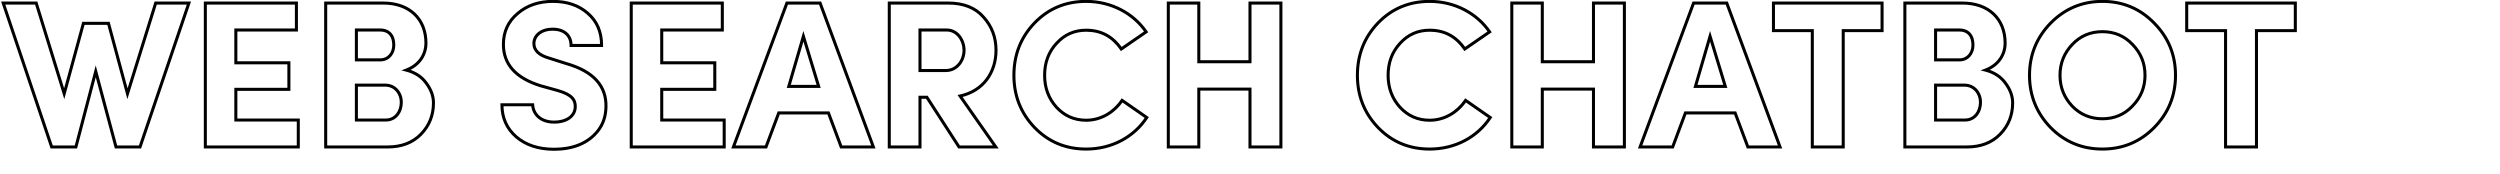 <svg width="6583" height="458" viewBox="0 0 6583 458" fill="none" xmlns="http://www.w3.org/2000/svg">
<g clip-path="url(#clip0_3272_8)">
<mask id="path-1-outside-1_3272_8" maskUnits="userSpaceOnUse" x="2" y="-1" width="6047" height="399" fill="black">
<rect fill="white" x="2" y="-1" width="6047" height="399"/>
<path d="M285.65 61.4L335.7 246.75L409.95 8.05H497.4L368.7 387H305.45L252.1 187.9L199.85 387H136.05L8.45 8.05H95.35L169.05 246.75L219.65 61.4H285.65ZM785.458 387H540.708V8.05H780.508V79H621.008V165.35H760.708V235.2H621.008V316.05H785.458V387ZM1121.6 113.65C1121.6 142.25 1105.65 170.85 1069.9 184.6C1093 190.65 1110.6 202.2 1122.7 219.25C1135.35 236.3 1141.4 253.35 1141.4 270.95C1141.4 303.4 1130.4 330.9 1108.4 353.45C1086.4 376 1057.25 387 1020.4 387H857.603V8.05H1009.4C1077.6 8.05 1121.6 49.3 1121.6 113.65ZM938.453 79V157.65H1001.7C1022.05 157.65 1036.9 141.15 1036.9 118.6C1036.9 94.4 1024.8 79 1001.15 79H938.453ZM1014.35 224.2H938.453V316.05H1016C1041.85 316.05 1056.7 294.05 1056.7 269.3C1056.7 245.65 1040.75 224.2 1014.35 224.2ZM1321.73 275.9H1402.58C1404.23 301.75 1424.58 321.55 1459.23 321.55C1492.23 321.55 1514.23 305.6 1514.78 281.4C1515.33 262.15 1504.88 248.95 1469.13 238.5L1423.48 225.85C1358.03 205.5 1325.58 169.2 1325.58 116.95C1325.58 83.4 1338.23 56.45 1362.98 35.55C1387.73 14.1 1419.08 3.65 1455.93 3.65C1493.33 3.65 1524.13 14.1 1547.78 35C1571.98 55.9 1584.08 83.95 1584.08 119.7H1503.78C1503.78 93.85 1486.18 76.8 1454.83 76.8C1426.23 76.8 1405.88 92.75 1405.88 114.75C1405.88 132.9 1419.63 145.55 1446.58 153.25L1491.68 167.55C1562.63 187.9 1597.28 226.4 1595.63 281.95C1595.08 305.6 1588.48 326.5 1574.73 344.1C1547.78 378.75 1505.98 393.05 1459.23 393.05C1417.98 393.05 1384.98 382.05 1359.68 360.6C1334.38 338.6 1321.73 310.55 1321.73 275.9ZM1906.94 387H1662.19V8.05H1901.99V79H1742.49V165.35H1882.19V235.2H1742.49V316.05H1906.94V387ZM2115.49 95.5L2076.99 227.5H2155.64L2115.49 95.5ZM2215.04 387L2181.49 297.35H2050.59L2017.04 387H1931.24L2072.04 8.05H2159.49L2299.74 387H2215.04ZM2492.89 79H2422.49V185.7H2490.69C2519.84 185.7 2538.54 159.3 2538.54 132.35C2538.54 105.95 2520.94 79 2492.89 79ZM2528.09 252.8L2622.14 387H2525.34L2440.64 256.1H2422.49V387H2341.64V8.05H2496.74C2536.89 8.05 2568.24 20.15 2589.69 44.9C2611.69 69.1 2622.69 98.25 2622.69 132.35C2622.69 190.1 2589.69 239.6 2528.09 252.8ZM2954.73 264.35L3019.63 309.45C2986.08 360.6 2927.78 392.5 2860.13 392.5C2806.23 392.5 2761.13 373.8 2724.28 335.85C2687.98 297.9 2669.83 252.25 2669.83 198.35C2669.83 143.9 2687.98 98.25 2724.28 60.3C2761.13 22.35 2806.23 3.65 2860.13 3.65C2926.13 3.65 2984.43 35 3017.98 83.95L2952.53 129.05C2929.98 96.05 2899.18 79.55 2860.13 79.55C2828.78 79.55 2802.93 91.1 2782.03 114.2C2761.13 136.75 2750.68 164.8 2750.68 198.35C2750.68 231.35 2761.13 259.4 2782.03 282.5C2802.93 305.05 2828.78 316.6 2860.13 316.6C2899.18 316.6 2933.28 295.7 2954.73 264.35ZM3291.45 162.6V8.05H3372.85V387H3291.45V234.65H3156.7V387H3076.4V8.05H3156.7V162.6H3291.45ZM3859.22 264.35L3924.12 309.45C3890.57 360.6 3832.27 392.5 3764.62 392.5C3710.72 392.5 3665.62 373.8 3628.77 335.85C3592.47 297.9 3574.32 252.25 3574.32 198.35C3574.32 143.9 3592.47 98.25 3628.77 60.3C3665.62 22.35 3710.72 3.65 3764.62 3.65C3830.62 3.65 3888.92 35 3922.47 83.95L3857.02 129.05C3834.47 96.05 3803.67 79.55 3764.62 79.55C3733.27 79.55 3707.42 91.1 3686.52 114.2C3665.62 136.75 3655.17 164.8 3655.17 198.35C3655.17 231.35 3665.62 259.4 3686.52 282.5C3707.42 305.05 3733.27 316.6 3764.62 316.6C3803.67 316.6 3837.77 295.7 3859.22 264.35ZM4195.94 162.6V8.05H4277.34V387H4195.94V234.65H4061.19V387H3980.89V8.05H4061.19V162.6H4195.94ZM4502.94 95.5L4464.44 227.5H4543.09L4502.94 95.5ZM4602.49 387L4568.94 297.35H4438.04L4404.49 387H4318.69L4459.49 8.05H4546.94L4687.19 387H4602.49ZM4772.16 80.65H4669.86V8.05H4955.86V80.65H4853.56V387H4772.16V80.65ZM5279.9 113.65C5279.9 142.25 5263.95 170.85 5228.2 184.6C5251.3 190.65 5268.9 202.2 5281 219.25C5293.65 236.3 5299.7 253.35 5299.7 270.95C5299.7 303.4 5288.7 330.9 5266.7 353.45C5244.7 376 5215.55 387 5178.7 387H5015.9V8.05H5167.7C5235.9 8.05 5279.9 49.3 5279.9 113.65ZM5096.75 79V157.65H5160C5180.35 157.65 5195.2 141.15 5195.2 118.6C5195.2 94.4 5183.1 79 5159.45 79H5096.75ZM5172.65 224.2H5096.75V316.05H5174.3C5200.15 316.05 5215 294.05 5215 269.3C5215 245.65 5199.05 224.2 5172.65 224.2ZM5648.25 198.35C5648.25 166.45 5637.25 139.5 5615.25 116.95C5593.8 94.4 5567.4 83.4 5536.05 83.4C5504.7 83.4 5478.3 94.4 5456.85 116.95C5435.4 139.5 5424.4 166.45 5424.4 198.35C5424.4 230.25 5435.4 257.2 5456.85 279.75C5478.3 301.75 5504.7 312.75 5536.05 312.75C5567.4 312.75 5593.8 301.75 5615.25 279.2C5637.25 256.65 5648.25 229.7 5648.25 198.35ZM5344.1 198.35C5344.1 144.45 5362.8 98.8 5399.65 60.85C5437.05 22.9 5482.7 3.65 5536.05 3.65C5589.95 3.65 5635.6 22.9 5672.45 60.85C5709.85 98.8 5728.55 144.45 5728.55 198.35C5728.55 251.7 5709.85 297.9 5672.45 335.85C5635.05 373.8 5589.4 392.5 5536.05 392.5C5482.7 392.5 5437.05 373.8 5399.65 335.85C5362.8 297.9 5344.1 251.7 5344.1 198.35ZM5860.34 80.65H5758.04V8.05H6044.04V80.65H5941.74V387H5860.34V80.65Z"/>
</mask>
<path d="M285.65 61.4L289.512 60.357L288.713 57.4H285.65V61.4ZM335.7 246.75L331.838 247.793L335.429 261.089L339.52 247.938L335.7 246.75ZM409.95 8.05V4.05H407.005L406.131 6.862L409.95 8.05ZM497.4 8.05L501.188 9.336L502.983 4.05H497.4V8.05ZM368.7 387V391H371.566L372.488 388.286L368.7 387ZM305.45 387L301.586 388.035L302.381 391H305.45V387ZM252.1 187.9L255.964 186.865L252.06 172.295L248.231 186.885L252.1 187.9ZM199.85 387V391H202.936L203.719 388.015L199.85 387ZM136.05 387L132.259 388.276L133.176 391H136.05V387ZM8.45 8.05V4.05H2.882L4.659 9.326L8.45 8.05ZM95.35 8.05L99.172 6.87L98.301 4.05H95.35V8.05ZM169.05 246.75L165.228 247.93L169.286 261.073L172.909 247.803L169.05 246.75ZM219.65 61.4V57.4H216.596L215.791 60.347L219.65 61.4ZM285.65 61.4L281.788 62.443L331.838 247.793L335.7 246.75L339.562 245.707L289.512 60.357L285.65 61.4ZM335.7 246.75L339.52 247.938L413.77 9.238L409.95 8.05L406.131 6.862L331.881 245.562L335.7 246.75ZM409.95 8.05V12.05H497.4V8.05V4.05H409.95V8.05ZM497.4 8.05L493.613 6.764L364.912 385.714L368.7 387L372.488 388.286L501.188 9.336L497.4 8.05ZM368.7 387V383H305.45V387V391H368.7V387ZM305.45 387L309.314 385.965L255.964 186.865L252.1 187.9L248.236 188.935L301.586 388.035L305.45 387ZM252.1 187.9L248.231 186.885L195.981 385.985L199.85 387L203.719 388.015L255.969 188.915L252.1 187.9ZM199.85 387V383H136.05V387V391H199.85V387ZM136.05 387L139.841 385.724L12.241 6.774L8.45 8.05L4.659 9.326L132.259 388.276L136.05 387ZM8.45 8.05V12.05H95.35V8.05V4.05H8.45V8.05ZM95.35 8.05L91.528 9.23L165.228 247.93L169.05 246.75L172.872 245.57L99.172 6.87L95.35 8.05ZM169.05 246.75L172.909 247.803L223.509 62.453L219.65 61.4L215.791 60.347L165.191 245.697L169.05 246.75ZM219.65 61.4V65.4H285.65V61.4V57.4H219.65V61.4ZM785.458 387V391H789.458V387H785.458ZM540.708 387H536.708V391H540.708V387ZM540.708 8.05V4.05H536.708V8.05H540.708ZM780.508 8.05H784.508V4.05H780.508V8.05ZM780.508 79V83H784.508V79H780.508ZM621.008 79V75H617.008V79H621.008ZM621.008 165.35H617.008V169.35H621.008V165.35ZM760.708 165.35H764.708V161.35H760.708V165.35ZM760.708 235.2V239.2H764.708V235.2H760.708ZM621.008 235.2V231.2H617.008V235.2H621.008ZM621.008 316.05H617.008V320.05H621.008V316.05ZM785.458 316.05H789.458V312.05H785.458V316.05ZM785.458 387V383H540.708V387V391H785.458V387ZM540.708 387H544.708V8.05H540.708H536.708V387H540.708ZM540.708 8.05V12.05H780.508V8.05V4.05H540.708V8.05ZM780.508 8.05H776.508V79H780.508H784.508V8.05H780.508ZM780.508 79V75H621.008V79V83H780.508V79ZM621.008 79H617.008V165.35H621.008H625.008V79H621.008ZM621.008 165.35V169.35H760.708V165.35V161.35H621.008V165.35ZM760.708 165.35H756.708V235.2H760.708H764.708V165.35H760.708ZM760.708 235.2V231.2H621.008V235.2V239.2H760.708V235.2ZM621.008 235.2H617.008V316.05H621.008H625.008V235.2H621.008ZM621.008 316.05V320.05H785.458V316.05V312.05H621.008V316.05ZM785.458 316.05H781.458V387H785.458H789.458V316.05H785.458ZM1069.9 184.6L1068.47 180.867L1056.88 185.324L1068.89 188.469L1069.9 184.6ZM1122.7 219.25L1119.44 221.565L1119.47 221.599L1119.49 221.633L1122.7 219.25ZM1108.4 353.45L1105.54 350.657L1105.54 350.657L1108.4 353.45ZM857.603 387H853.603V391H857.603V387ZM857.603 8.05V4.05H853.603V8.05H857.603ZM938.453 79V75H934.453V79H938.453ZM938.453 157.65H934.453V161.65H938.453V157.65ZM938.453 224.2V220.2H934.453V224.2H938.453ZM938.453 316.05H934.453V320.05H938.453V316.05ZM1121.6 113.65H1117.6C1117.6 140.627 1102.64 167.722 1068.47 180.867L1069.9 184.6L1071.34 188.333C1108.66 173.978 1125.6 143.873 1125.6 113.65H1121.6ZM1069.9 184.6L1068.89 188.469C1091.22 194.317 1107.96 205.389 1119.44 221.565L1122.7 219.25L1125.96 216.935C1113.24 199.011 1094.79 186.983 1070.92 180.73L1069.9 184.6ZM1122.7 219.25L1119.49 221.633C1131.72 238.118 1137.4 254.351 1137.4 270.95H1141.4H1145.4C1145.4 252.349 1138.98 234.482 1125.92 216.867L1122.7 219.25ZM1141.4 270.95H1137.4C1137.4 302.391 1126.79 328.878 1105.54 350.657L1108.4 353.45L1111.27 356.243C1134.02 332.922 1145.4 304.409 1145.4 270.95H1141.4ZM1108.4 353.45L1105.54 350.657C1084.43 372.294 1056.39 383 1020.4 383V387V391C1058.12 391 1088.38 379.706 1111.27 356.243L1108.4 353.45ZM1020.4 387V383H857.603V387V391H1020.4V387ZM857.603 387H861.603V8.05H857.603H853.603V387H857.603ZM857.603 8.05V12.05H1009.4V8.05V4.05H857.603V8.05ZM1009.4 8.05V12.05C1042.7 12.05 1069.7 22.109 1088.34 39.633C1106.95 57.133 1117.6 82.423 1117.6 113.65H1121.6H1125.6C1125.6 80.527 1114.25 53.017 1093.82 33.804C1073.41 14.616 1044.31 4.05 1009.4 4.05V8.05ZM938.453 79H934.453V157.65H938.453H942.453V79H938.453ZM938.453 157.65V161.65H1001.7V157.65V153.65H938.453V157.65ZM1001.7 157.65V161.65C1024.64 161.65 1040.9 142.957 1040.9 118.6H1036.9H1032.9C1032.9 139.343 1019.46 153.65 1001.7 153.65V157.65ZM1036.9 118.6H1040.9C1040.9 105.885 1037.73 94.929 1030.91 87.1C1024.03 79.184 1013.89 75 1001.15 75V79V83C1012.06 83 1019.8 86.516 1024.88 92.35C1030.03 98.271 1032.9 107.115 1032.9 118.6H1036.9ZM1001.15 79V75H938.453V79V83H1001.15V79ZM1014.35 224.2V220.2H938.453V224.2V228.2H1014.35V224.2ZM938.453 224.2H934.453V316.05H938.453H942.453V224.2H938.453ZM938.453 316.05V320.05H1016V316.05V312.05H938.453V316.05ZM1016 316.05V320.05C1030.18 320.05 1041.48 313.968 1049.16 304.47C1056.77 295.053 1060.7 282.435 1060.7 269.3H1056.7H1052.7C1052.7 280.915 1049.21 291.672 1042.94 299.442C1036.72 307.132 1027.67 312.05 1016 312.05V316.05ZM1056.7 269.3H1060.7C1060.7 243.955 1043.44 220.2 1014.35 220.2V224.2V228.2C1038.06 228.2 1052.7 247.345 1052.7 269.3H1056.7ZM1321.73 275.9V271.9H1317.73V275.9H1321.73ZM1402.58 275.9L1406.57 275.645L1406.33 271.9H1402.58V275.9ZM1514.78 281.4L1510.78 281.286L1510.78 281.297L1510.78 281.309L1514.78 281.4ZM1469.13 238.5L1470.25 234.661L1470.22 234.653L1470.19 234.645L1469.13 238.5ZM1423.48 225.85L1422.29 229.67L1422.35 229.688L1422.41 229.705L1423.48 225.85ZM1362.98 35.55L1365.56 38.606L1365.58 38.59L1365.6 38.573L1362.98 35.55ZM1547.78 35L1545.13 37.997L1545.14 38.012L1545.16 38.027L1547.78 35ZM1584.08 119.7V123.7H1588.08V119.7H1584.08ZM1503.78 119.7H1499.78V123.7H1503.78V119.7ZM1446.58 153.25L1447.78 149.437L1447.73 149.42L1447.67 149.404L1446.58 153.25ZM1491.68 167.55L1490.47 171.363L1490.52 171.38L1490.57 171.395L1491.68 167.55ZM1595.63 281.95L1591.63 281.831L1591.63 281.844L1591.63 281.857L1595.63 281.95ZM1574.73 344.1L1571.57 341.637L1571.57 341.644L1574.73 344.1ZM1359.68 360.6L1357.05 363.618L1357.07 363.635L1357.09 363.651L1359.68 360.6ZM1321.73 275.9V279.9H1402.58V275.9V271.9H1321.73V275.9ZM1402.58 275.9L1398.58 276.155C1399.47 290.099 1405.44 302.543 1415.93 311.467C1426.41 320.374 1441.14 325.55 1459.23 325.55V321.55V317.55C1442.66 317.55 1429.89 312.826 1421.12 305.371C1412.36 297.932 1407.33 287.551 1406.57 275.645L1402.58 275.9ZM1459.23 321.55V325.55C1476.32 325.55 1490.96 321.423 1501.51 313.791C1512.16 306.091 1518.47 294.919 1518.77 281.491L1514.78 281.4L1510.78 281.309C1510.53 292.081 1505.57 300.984 1496.82 307.309C1487.99 313.702 1475.13 317.55 1459.23 317.55V321.55ZM1514.78 281.4L1518.77 281.514C1519.07 271.011 1516.33 261.757 1508.39 253.822C1500.67 246.099 1488.35 239.951 1470.25 234.661L1469.13 238.5L1468 242.339C1485.65 247.499 1496.43 253.176 1502.73 259.478C1508.82 265.568 1511.03 272.539 1510.78 281.286L1514.78 281.4ZM1469.13 238.5L1470.19 234.645L1424.54 221.995L1423.48 225.85L1422.41 229.705L1468.06 242.355L1469.13 238.5ZM1423.48 225.85L1424.66 222.03C1392.36 211.988 1368.61 198.13 1352.96 180.69C1337.38 163.332 1329.58 142.169 1329.58 116.95H1325.58H1321.58C1321.58 143.981 1330 167.093 1347.01 186.035C1363.94 204.895 1389.14 219.362 1422.29 229.67L1423.48 225.85ZM1325.58 116.95H1329.58C1329.58 84.566 1341.72 58.738 1365.56 38.606L1362.98 35.55L1360.39 32.494C1334.74 54.162 1321.58 82.234 1321.58 116.95H1325.58ZM1362.98 35.55L1365.6 38.573C1389.5 17.856 1419.87 7.65 1455.93 7.65V3.65V-0.35C1418.28 -0.35 1385.95 10.344 1360.36 32.527L1362.98 35.55ZM1455.93 3.65V7.65C1492.55 7.65 1522.34 17.864 1545.13 37.997L1547.78 35L1550.42 32.003C1525.91 10.336 1494.1 -0.35 1455.93 -0.35V3.65ZM1547.78 35L1545.16 38.027C1568.38 58.079 1580.08 84.97 1580.08 119.7H1584.08H1588.08C1588.08 82.93 1575.57 53.721 1550.39 31.973L1547.78 35ZM1584.08 119.7V115.7H1503.78V119.7V123.7H1584.08V119.7ZM1503.78 119.7H1507.78C1507.78 105.827 1503.02 93.952 1493.73 85.584C1484.49 77.259 1471.2 72.8 1454.83 72.8V76.8V80.8C1469.8 80.8 1480.98 84.866 1488.38 91.528C1495.73 98.148 1499.78 107.723 1499.78 119.7H1503.78ZM1454.83 76.8V72.8C1425.01 72.8 1401.88 89.664 1401.88 114.75H1405.88H1409.88C1409.88 95.836 1427.44 80.8 1454.83 80.8V76.8ZM1405.88 114.75H1401.88C1401.88 124.98 1405.81 133.72 1413.38 140.834C1420.83 147.834 1431.68 153.155 1445.48 157.096L1446.58 153.25L1447.67 149.404C1434.52 145.645 1425.02 140.791 1418.86 135.003C1412.82 129.33 1409.88 122.67 1409.88 114.75H1405.88ZM1446.58 153.25L1445.37 157.063L1490.47 171.363L1491.68 167.55L1492.88 163.737L1447.78 149.437L1446.58 153.25ZM1491.68 167.55L1490.57 171.395C1525.62 181.447 1551.26 195.861 1567.91 214.236C1584.48 232.518 1592.42 255 1591.63 281.831L1595.63 281.95L1599.62 282.069C1600.48 253.35 1591.92 228.807 1573.84 208.864C1555.85 189.014 1528.68 174.003 1492.78 163.705L1491.68 167.55ZM1595.63 281.95L1591.63 281.857C1591.09 304.783 1584.72 324.816 1571.57 341.637L1574.73 344.1L1577.88 346.563C1592.24 328.184 1599.06 306.417 1599.62 282.043L1595.63 281.95ZM1574.73 344.1L1571.57 341.644C1545.62 375.005 1505.2 389.05 1459.23 389.05V393.05V397.05C1506.75 397.05 1549.93 382.495 1577.88 346.556L1574.73 344.1ZM1459.23 393.05V389.05C1418.72 389.05 1386.7 378.264 1362.26 357.549L1359.68 360.6L1357.09 363.651C1383.26 385.836 1417.24 397.05 1459.23 397.05V393.05ZM1359.68 360.6L1362.3 357.582C1337.9 336.363 1325.73 309.426 1325.73 275.9H1321.73H1317.73C1317.73 311.674 1330.85 340.837 1357.05 363.618L1359.68 360.6ZM1906.94 387V391H1910.94V387H1906.94ZM1662.19 387H1658.19V391H1662.19V387ZM1662.19 8.05V4.05H1658.19V8.05H1662.19ZM1901.99 8.05H1905.99V4.05H1901.99V8.05ZM1901.99 79V83H1905.99V79H1901.99ZM1742.49 79V75H1738.49V79H1742.49ZM1742.49 165.35H1738.49V169.35H1742.49V165.35ZM1882.19 165.35H1886.19V161.35H1882.19V165.35ZM1882.19 235.2V239.2H1886.19V235.2H1882.19ZM1742.49 235.2V231.2H1738.49V235.2H1742.49ZM1742.49 316.05H1738.49V320.05H1742.49V316.05ZM1906.94 316.05H1910.94V312.05H1906.94V316.05ZM1906.94 387V383H1662.19V387V391H1906.94V387ZM1662.19 387H1666.19V8.05H1662.19H1658.19V387H1662.19ZM1662.19 8.05V12.05H1901.99V8.05V4.05H1662.19V8.05ZM1901.99 8.05H1897.99V79H1901.99H1905.99V8.05H1901.99ZM1901.99 79V75H1742.49V79V83H1901.99V79ZM1742.49 79H1738.49V165.35H1742.49H1746.49V79H1742.49ZM1742.49 165.35V169.35H1882.19V165.35V161.35H1742.49V165.35ZM1882.19 165.35H1878.19V235.2H1882.19H1886.19V165.35H1882.19ZM1882.19 235.2V231.2H1742.49V235.2V239.2H1882.19V235.2ZM1742.49 235.2H1738.49V316.05H1742.49H1746.49V235.2H1742.49ZM1742.49 316.05V320.05H1906.94V316.05V312.05H1742.49V316.05ZM1906.94 316.05H1902.94V387H1906.94H1910.94V316.05H1906.94ZM2115.49 95.5L2119.31 94.336L2115.41 81.49L2111.65 94.38L2115.49 95.5ZM2076.99 227.5L2073.15 226.38L2071.65 231.5H2076.99V227.5ZM2155.64 227.5V231.5H2161.03L2159.46 226.336L2155.64 227.5ZM2215.04 387L2211.29 388.402L2212.26 391H2215.04V387ZM2181.49 297.35L2185.23 295.948L2184.26 293.35H2181.49V297.35ZM2050.59 297.35V293.35H2047.81L2046.84 295.948L2050.59 297.35ZM2017.04 387V391H2019.81L2020.78 388.402L2017.04 387ZM1931.24 387L1927.49 385.607L1925.48 391H1931.24V387ZM2072.04 8.05V4.05H2069.26L2068.29 6.657L2072.04 8.05ZM2159.49 8.05L2163.24 6.662L2162.27 4.05H2159.49V8.05ZM2299.74 387V391H2305.48L2303.49 385.612L2299.74 387ZM2115.49 95.5L2111.65 94.38L2073.15 226.38L2076.99 227.5L2080.83 228.62L2119.33 96.62L2115.49 95.5ZM2076.99 227.5V231.5H2155.64V227.5V223.5H2076.99V227.5ZM2155.64 227.5L2159.46 226.336L2119.31 94.336L2115.49 95.5L2111.66 96.664L2151.81 228.664L2155.64 227.5ZM2215.04 387L2218.78 385.598L2185.23 295.948L2181.49 297.35L2177.74 298.752L2211.29 388.402L2215.04 387ZM2181.49 297.35V293.35H2050.59V297.35V301.35H2181.49V297.35ZM2050.59 297.35L2046.84 295.948L2013.29 385.598L2017.04 387L2020.78 388.402L2054.33 298.752L2050.59 297.35ZM2017.04 387V383H1931.24V387V391H2017.04V387ZM1931.24 387L1934.99 388.393L2075.79 9.443L2072.04 8.05L2068.29 6.657L1927.49 385.607L1931.24 387ZM2072.04 8.05V12.05H2159.49V8.05V4.05H2072.04V8.05ZM2159.49 8.05L2155.74 9.438L2295.99 388.388L2299.74 387L2303.49 385.612L2163.24 6.662L2159.49 8.05ZM2299.74 387V383H2215.04V387V391H2299.74V387ZM2422.49 79V75H2418.49V79H2422.49ZM2422.49 185.7H2418.49V189.7H2422.49V185.7ZM2528.09 252.8L2527.25 248.889L2521.35 250.153L2524.81 255.096L2528.09 252.8ZM2622.14 387V391H2629.82L2625.41 384.704L2622.14 387ZM2525.34 387L2521.98 389.173L2523.16 391H2525.34V387ZM2440.64 256.1L2443.99 253.927L2442.81 252.1H2440.64V256.1ZM2422.49 256.1V252.1H2418.49V256.1H2422.49ZM2422.49 387V391H2426.49V387H2422.49ZM2341.64 387H2337.64V391H2341.64V387ZM2341.64 8.05V4.05H2337.64V8.05H2341.64ZM2589.69 44.9L2586.66 47.52L2586.69 47.556L2586.73 47.591L2589.69 44.9ZM2492.89 79V75H2422.49V79V83H2492.89V79ZM2422.49 79H2418.49V185.7H2422.49H2426.49V79H2422.49ZM2422.49 185.7V189.7H2490.69V185.7V181.7H2422.49V185.7ZM2490.69 185.7V189.7C2522.69 189.7 2542.54 160.801 2542.54 132.35H2538.54H2534.54C2534.54 157.799 2516.98 181.7 2490.69 181.7V185.7ZM2538.54 132.35H2542.54C2542.54 104.683 2523.98 75 2492.89 75V79V83C2517.89 83 2534.54 107.217 2534.54 132.35H2538.54ZM2528.09 252.8L2524.81 255.096L2618.86 389.296L2622.14 387L2625.41 384.704L2531.36 250.504L2528.09 252.8ZM2622.14 387V383H2525.34V387V391H2622.14V387ZM2525.34 387L2528.69 384.827L2443.99 253.927L2440.64 256.1L2437.28 258.273L2521.98 389.173L2525.34 387ZM2440.64 256.1V252.1H2422.49V256.1V260.1H2440.64V256.1ZM2422.49 256.1H2418.49V387H2422.49H2426.49V256.1H2422.49ZM2422.49 387V383H2341.64V387V391H2422.49V387ZM2341.64 387H2345.64V8.05H2341.64H2337.64V387H2341.64ZM2341.64 8.05V12.05H2496.74V8.05V4.05H2341.64V8.05ZM2496.74 8.05V12.05C2536.06 12.05 2566.17 23.868 2586.66 47.52L2589.69 44.9L2592.71 42.28C2570.31 16.432 2537.72 4.05 2496.74 4.05V8.05ZM2589.69 44.9L2586.73 47.591C2608.03 71.021 2618.69 99.198 2618.69 132.35H2622.69H2626.69C2626.69 97.302 2615.35 67.179 2592.65 42.209L2589.69 44.9ZM2622.69 132.35H2618.69C2618.69 188.465 2586.77 236.134 2527.25 248.889L2528.09 252.8L2528.92 256.711C2592.6 243.066 2626.69 191.735 2626.69 132.35H2622.69ZM2954.73 264.35L2957.01 261.065L2953.71 258.766L2951.43 262.091L2954.73 264.35ZM3019.63 309.45L3022.98 311.644L3025.11 308.388L3021.91 306.165L3019.63 309.45ZM2724.28 335.85L2721.39 338.615L2721.4 338.626L2721.41 338.637L2724.28 335.85ZM2724.28 60.3L2721.41 57.513L2721.4 57.524L2721.39 57.535L2724.28 60.3ZM3017.98 83.95L3020.25 87.244L3023.54 84.98L3021.28 81.689L3017.98 83.95ZM2952.53 129.05L2949.23 131.307L2951.49 134.622L2954.8 132.344L2952.53 129.05ZM2782.03 114.2L2784.96 116.919L2784.98 116.901L2785 116.884L2782.03 114.2ZM2782.03 282.5L2779.07 285.184L2779.08 285.201L2779.1 285.219L2782.03 282.5ZM2954.73 264.35L2952.45 267.635L3017.35 312.735L3019.63 309.45L3021.91 306.165L2957.01 261.065L2954.73 264.35ZM3019.63 309.45L3016.29 307.256C2983.51 357.231 2926.49 388.5 2860.13 388.5V392.5V396.5C2929.07 396.5 2988.66 363.969 3022.98 311.644L3019.63 309.45ZM2860.13 392.5V388.5C2807.28 388.5 2763.23 370.215 2727.15 333.063L2724.28 335.85L2721.41 338.637C2759.04 377.385 2805.18 396.5 2860.13 396.5V392.5ZM2724.28 335.85L2727.17 333.085C2691.6 295.897 2673.83 251.244 2673.83 198.35H2669.83H2665.83C2665.83 253.256 2684.36 299.903 2721.39 338.615L2724.28 335.85ZM2669.83 198.35H2673.83C2673.83 144.9 2691.6 100.249 2727.17 63.065L2724.28 60.3L2721.39 57.535C2684.36 96.251 2665.83 142.9 2665.83 198.35H2669.83ZM2724.28 60.3L2727.15 63.087C2763.23 25.935 2807.28 7.65 2860.13 7.65V3.65V-0.35C2805.18 -0.35 2759.04 18.765 2721.41 57.513L2724.28 60.3ZM2860.13 3.65V7.65C2924.86 7.65 2981.91 38.39 3014.68 86.211L3017.98 83.95L3021.28 81.689C2986.96 31.61 2927.4 -0.35 2860.13 -0.35V3.65ZM3017.98 83.95L3015.71 80.656L2950.26 125.756L2952.53 129.05L2954.8 132.344L3020.25 87.244L3017.98 83.95ZM2952.53 129.05L2955.83 126.793C2932.56 92.733 2900.54 75.55 2860.13 75.55V79.55V83.55C2897.82 83.55 2927.4 99.367 2949.23 131.307L2952.53 129.05ZM2860.13 79.55V75.55C2827.65 75.55 2800.72 87.581 2779.07 111.516L2782.03 114.2L2785 116.884C2805.14 94.619 2829.91 83.55 2860.13 83.55V79.55ZM2782.03 114.2L2779.1 111.481C2757.45 134.841 2746.68 163.892 2746.68 198.35H2750.68H2754.68C2754.68 165.708 2764.82 138.659 2784.96 116.919L2782.03 114.2ZM2750.68 198.35H2746.68C2746.68 232.277 2757.46 261.302 2779.07 285.184L2782.03 282.5L2785 279.816C2764.8 257.498 2754.68 230.423 2754.68 198.35H2750.68ZM2782.03 282.5L2779.1 285.219C2800.75 308.577 2827.66 320.6 2860.13 320.6V316.6V312.6C2829.91 312.6 2805.12 301.523 2784.96 279.781L2782.03 282.5ZM2860.13 316.6V320.6C2900.69 320.6 2935.95 298.887 2958.03 266.609L2954.73 264.35L2951.43 262.091C2930.62 292.513 2897.68 312.6 2860.13 312.6V316.6ZM3291.45 162.6V166.6H3295.45V162.6H3291.45ZM3291.45 8.05V4.05H3287.45V8.05H3291.45ZM3372.85 8.05H3376.85V4.05H3372.85V8.05ZM3372.85 387V391H3376.85V387H3372.85ZM3291.45 387H3287.45V391H3291.45V387ZM3291.45 234.65H3295.45V230.65H3291.45V234.65ZM3156.7 234.65V230.65H3152.7V234.65H3156.7ZM3156.7 387V391H3160.7V387H3156.7ZM3076.4 387H3072.4V391H3076.4V387ZM3076.4 8.05V4.05H3072.4V8.05H3076.4ZM3156.7 8.05H3160.7V4.05H3156.7V8.05ZM3156.7 162.6H3152.7V166.6H3156.7V162.6ZM3291.45 162.6H3295.45V8.05H3291.45H3287.45V162.6H3291.45ZM3291.45 8.05V12.05H3372.85V8.05V4.05H3291.45V8.05ZM3372.85 8.05H3368.85V387H3372.85H3376.85V8.05H3372.85ZM3372.85 387V383H3291.45V387V391H3372.85V387ZM3291.45 387H3295.45V234.65H3291.45H3287.45V387H3291.45ZM3291.45 234.65V230.65H3156.7V234.65V238.65H3291.45V234.65ZM3156.7 234.65H3152.7V387H3156.7H3160.7V234.65H3156.7ZM3156.7 387V383H3076.4V387V391H3156.7V387ZM3076.4 387H3080.4V8.05H3076.4H3072.4V387H3076.4ZM3076.4 8.05V12.05H3156.7V8.05V4.05H3076.4V8.05ZM3156.7 8.05H3152.7V162.6H3156.7H3160.7V8.05H3156.7ZM3156.7 162.6V166.6H3291.45V162.6V158.6H3156.7V162.6ZM3859.22 264.35L3861.51 261.065L3858.2 258.766L3855.92 262.091L3859.22 264.35ZM3924.12 309.45L3927.47 311.644L3929.6 308.388L3926.41 306.165L3924.12 309.45ZM3628.77 335.85L3625.88 338.615L3625.89 338.626L3625.9 338.637L3628.77 335.85ZM3628.77 60.3L3625.9 57.513L3625.89 57.524L3625.88 57.535L3628.77 60.3ZM3922.47 83.95L3924.74 87.244L3928.03 84.98L3925.77 81.689L3922.47 83.95ZM3857.02 129.05L3853.72 131.307L3855.99 134.622L3859.29 132.344L3857.02 129.05ZM3686.52 114.2L3689.46 116.919L3689.47 116.901L3689.49 116.884L3686.52 114.2ZM3686.52 282.5L3683.56 285.184L3683.57 285.201L3683.59 285.219L3686.52 282.5ZM3859.22 264.35L3856.94 267.635L3921.84 312.735L3924.12 309.45L3926.41 306.165L3861.51 261.065L3859.22 264.35ZM3924.12 309.45L3920.78 307.256C3888 357.231 3830.98 388.5 3764.62 388.5V392.5V396.5C3833.56 396.5 3893.15 363.969 3927.47 311.644L3924.12 309.45ZM3764.62 392.5V388.5C3711.77 388.5 3667.72 370.215 3631.64 333.063L3628.77 335.85L3625.9 338.637C3663.53 377.385 3709.67 396.5 3764.62 396.5V392.5ZM3628.77 335.85L3631.66 333.085C3596.09 295.897 3578.32 251.244 3578.32 198.35H3574.32H3570.32C3570.32 253.256 3588.85 299.903 3625.88 338.615L3628.77 335.85ZM3574.32 198.35H3578.32C3578.32 144.9 3596.1 100.249 3631.66 63.065L3628.77 60.3L3625.88 57.535C3588.85 96.251 3570.32 142.9 3570.32 198.35H3574.32ZM3628.77 60.3L3631.64 63.087C3667.72 25.935 3711.77 7.65 3764.62 7.65V3.65V-0.35C3709.67 -0.35 3663.53 18.765 3625.9 57.513L3628.77 60.3ZM3764.62 3.65V7.65C3829.35 7.65 3886.4 38.39 3919.17 86.211L3922.47 83.95L3925.77 81.689C3891.45 31.61 3831.89 -0.35 3764.62 -0.35V3.65ZM3922.47 83.95L3920.2 80.656L3854.75 125.756L3857.02 129.05L3859.29 132.344L3924.74 87.244L3922.47 83.95ZM3857.02 129.05L3860.33 126.793C3837.05 92.733 3805.03 75.55 3764.62 75.55V79.55V83.55C3802.32 83.55 3831.9 99.367 3853.72 131.307L3857.02 129.05ZM3764.62 79.55V75.55C3732.14 75.55 3705.21 87.581 3683.56 111.516L3686.52 114.2L3689.49 116.884C3709.63 94.619 3734.41 83.55 3764.62 83.55V79.55ZM3686.52 114.2L3683.59 111.481C3661.94 134.841 3651.17 163.892 3651.17 198.35H3655.17H3659.17C3659.17 165.708 3669.31 138.659 3689.46 116.919L3686.52 114.2ZM3655.17 198.35H3651.17C3651.17 232.277 3661.95 261.302 3683.56 285.184L3686.52 282.5L3689.49 279.816C3669.3 257.498 3659.17 230.423 3659.17 198.35H3655.17ZM3686.52 282.5L3683.59 285.219C3705.24 308.577 3732.15 320.6 3764.62 320.6V316.6V312.6C3734.4 312.6 3709.61 301.523 3689.46 279.781L3686.52 282.5ZM3764.62 316.6V320.6C3805.18 320.6 3840.44 298.887 3862.52 266.609L3859.22 264.35L3855.92 262.091C3835.11 292.513 3802.17 312.6 3764.62 312.6V316.6ZM4195.94 162.6V166.6H4199.94V162.6H4195.94ZM4195.94 8.05V4.05H4191.94V8.05H4195.94ZM4277.34 8.05H4281.34V4.05H4277.34V8.05ZM4277.34 387V391H4281.34V387H4277.34ZM4195.94 387H4191.94V391H4195.94V387ZM4195.94 234.65H4199.94V230.65H4195.94V234.65ZM4061.19 234.65V230.65H4057.19V234.65H4061.19ZM4061.19 387V391H4065.19V387H4061.19ZM3980.89 387H3976.89V391H3980.89V387ZM3980.89 8.05V4.05H3976.89V8.05H3980.89ZM4061.19 8.05H4065.19V4.05H4061.19V8.05ZM4061.19 162.6H4057.19V166.6H4061.19V162.6ZM4195.94 162.6H4199.94V8.05H4195.94H4191.94V162.6H4195.94ZM4195.94 8.05V12.05H4277.34V8.05V4.05H4195.94V8.05ZM4277.34 8.05H4273.34V387H4277.34H4281.34V8.05H4277.34ZM4277.34 387V383H4195.94V387V391H4277.34V387ZM4195.94 387H4199.94V234.65H4195.94H4191.94V387H4195.94ZM4195.94 234.65V230.65H4061.19V234.65V238.65H4195.94V234.65ZM4061.19 234.65H4057.19V387H4061.19H4065.19V234.65H4061.19ZM4061.19 387V383H3980.89V387V391H4061.19V387ZM3980.89 387H3984.89V8.05H3980.89H3976.89V387H3980.89ZM3980.89 8.05V12.05H4061.19V8.05V4.05H3980.89V8.05ZM4061.19 8.05H4057.19V162.6H4061.19H4065.19V8.05H4061.19ZM4061.19 162.6V166.6H4195.94V162.6V158.6H4061.19V162.6ZM4502.94 95.5L4506.77 94.336L4502.86 81.49L4499.1 94.38L4502.94 95.5ZM4464.44 227.5L4460.6 226.38L4459.1 231.5H4464.44V227.5ZM4543.09 227.5V231.5H4548.49L4546.92 226.336L4543.09 227.5ZM4602.49 387L4598.74 388.402L4599.71 391H4602.49V387ZM4568.94 297.35L4572.68 295.948L4571.71 293.35H4568.94V297.35ZM4438.04 297.35V293.35H4435.26L4434.29 295.948L4438.04 297.35ZM4404.49 387V391H4407.26L4408.23 388.402L4404.49 387ZM4318.69 387L4314.94 385.607L4312.93 391H4318.69V387ZM4459.49 8.05V4.05H4456.71L4455.74 6.657L4459.49 8.05ZM4546.94 8.05L4550.69 6.662L4549.72 4.05H4546.94V8.05ZM4687.19 387V391H4692.93L4690.94 385.612L4687.19 387ZM4502.94 95.5L4499.1 94.38L4460.6 226.38L4464.44 227.5L4468.28 228.62L4506.78 96.62L4502.94 95.5ZM4464.44 227.5V231.5H4543.09V227.5V223.5H4464.44V227.5ZM4543.09 227.5L4546.92 226.336L4506.77 94.336L4502.94 95.5L4499.11 96.664L4539.26 228.664L4543.09 227.5ZM4602.49 387L4606.23 385.598L4572.68 295.948L4568.94 297.35L4565.19 298.752L4598.74 388.402L4602.49 387ZM4568.94 297.35V293.35H4438.04V297.35V301.35H4568.94V297.35ZM4438.04 297.35L4434.29 295.948L4400.74 385.598L4404.49 387L4408.23 388.402L4441.78 298.752L4438.04 297.35ZM4404.49 387V383H4318.69V387V391H4404.49V387ZM4318.69 387L4322.44 388.393L4463.24 9.443L4459.49 8.05L4455.74 6.657L4314.94 385.607L4318.69 387ZM4459.49 8.05V12.05H4546.94V8.05V4.05H4459.49V8.05ZM4546.94 8.05L4543.19 9.438L4683.44 388.388L4687.19 387L4690.94 385.612L4550.69 6.662L4546.94 8.05ZM4687.19 387V383H4602.49V387V391H4687.19V387ZM4772.16 80.65H4776.16V76.65H4772.16V80.65ZM4669.86 80.65H4665.86V84.65H4669.86V80.65ZM4669.86 8.05V4.05H4665.86V8.05H4669.86ZM4955.86 8.05H4959.86V4.05H4955.86V8.05ZM4955.86 80.65V84.65H4959.86V80.65H4955.86ZM4853.56 80.65V76.65H4849.56V80.65H4853.56ZM4853.56 387V391H4857.56V387H4853.56ZM4772.16 387H4768.16V391H4772.16V387ZM4772.16 80.65V76.65H4669.86V80.65V84.65H4772.16V80.65ZM4669.86 80.65H4673.86V8.05H4669.86H4665.86V80.65H4669.86ZM4669.86 8.05V12.05H4955.86V8.05V4.05H4669.86V8.05ZM4955.86 8.05H4951.86V80.65H4955.86H4959.86V8.05H4955.86ZM4955.86 80.65V76.65H4853.56V80.65V84.65H4955.86V80.65ZM4853.56 80.65H4849.56V387H4853.56H4857.56V80.65H4853.56ZM4853.56 387V383H4772.16V387V391H4853.56V387ZM4772.16 387H4776.16V80.65H4772.16H4768.16V387H4772.16ZM5228.2 184.6L5226.77 180.867L5215.18 185.324L5227.19 188.469L5228.2 184.6ZM5281 219.25L5277.74 221.565L5277.77 221.599L5277.79 221.633L5281 219.25ZM5266.7 353.45L5263.84 350.657L5263.84 350.657L5266.7 353.45ZM5015.9 387H5011.9V391H5015.9V387ZM5015.9 8.05V4.05H5011.9V8.05H5015.9ZM5096.75 79V75H5092.75V79H5096.75ZM5096.75 157.65H5092.75V161.65H5096.75V157.65ZM5096.75 224.2V220.2H5092.75V224.2H5096.75ZM5096.75 316.05H5092.75V320.05H5096.75V316.05ZM5279.9 113.65H5275.9C5275.9 140.627 5260.94 167.722 5226.77 180.867L5228.2 184.6L5229.64 188.333C5266.96 173.978 5283.9 143.873 5283.9 113.65H5279.9ZM5228.2 184.6L5227.19 188.469C5249.52 194.317 5266.26 205.389 5277.74 221.565L5281 219.25L5284.27 216.935C5271.55 199.011 5253.09 186.983 5229.22 180.73L5228.2 184.6ZM5281 219.25L5277.79 221.633C5290.02 238.118 5295.7 254.351 5295.7 270.95H5299.7H5303.7C5303.7 252.349 5297.29 234.482 5284.22 216.867L5281 219.25ZM5299.7 270.95H5295.7C5295.7 302.391 5285.09 328.878 5263.84 350.657L5266.7 353.45L5269.57 356.243C5292.32 332.922 5303.7 304.409 5303.7 270.95H5299.7ZM5266.7 353.45L5263.84 350.657C5242.73 372.294 5214.69 383 5178.7 383V387V391C5216.42 391 5246.68 379.706 5269.57 356.243L5266.7 353.45ZM5178.7 387V383H5015.9V387V391H5178.7V387ZM5015.9 387H5019.9V8.05H5015.9H5011.9V387H5015.9ZM5015.9 8.05V12.05H5167.7V8.05V4.05H5015.9V8.05ZM5167.7 8.05V12.05C5201 12.05 5228 22.109 5246.64 39.633C5265.25 57.133 5275.9 82.423 5275.9 113.65H5279.9H5283.9C5283.9 80.527 5272.55 53.017 5252.12 33.804C5231.71 14.616 5202.61 4.05 5167.7 4.05V8.05ZM5096.75 79H5092.75V157.65H5096.75H5100.75V79H5096.75ZM5096.75 157.65V161.65H5160V157.65V153.65H5096.75V157.65ZM5160 157.65V161.65C5182.94 161.65 5199.2 142.957 5199.2 118.6H5195.2H5191.2C5191.2 139.343 5177.76 153.65 5160 153.65V157.65ZM5195.2 118.6H5199.2C5199.2 105.885 5196.03 94.929 5189.22 87.1C5182.33 79.184 5172.19 75 5159.45 75V79V83C5170.36 83 5178.1 86.516 5183.18 92.35C5188.33 98.271 5191.2 107.115 5191.2 118.6H5195.2ZM5159.45 79V75H5096.75V79V83H5159.45V79ZM5172.65 224.2V220.2H5096.75V224.2V228.2H5172.65V224.2ZM5096.75 224.2H5092.75V316.05H5096.75H5100.75V224.2H5096.75ZM5096.75 316.05V320.05H5174.3V316.05V312.05H5096.75V316.05ZM5174.3 316.05V320.05C5188.48 320.05 5199.78 313.968 5207.46 304.47C5215.07 295.053 5219 282.435 5219 269.3H5215H5211C5211 280.915 5207.51 291.672 5201.24 299.442C5195.02 307.132 5185.97 312.05 5174.3 312.05V316.05ZM5215 269.3H5219C5219 243.955 5201.74 220.2 5172.65 220.2V224.2V228.2C5196.36 228.2 5211 247.345 5211 269.3H5215ZM5615.25 116.95L5612.35 119.707L5612.37 119.725L5612.39 119.743L5615.25 116.95ZM5456.85 116.95L5453.95 114.193L5453.95 114.193L5456.85 116.95ZM5456.85 279.75L5453.95 282.507L5453.97 282.525L5453.98 282.542L5456.85 279.75ZM5615.25 279.2L5612.39 276.407L5612.37 276.425L5612.35 276.443L5615.25 279.2ZM5399.65 60.85L5396.8 58.042L5396.79 58.053L5396.78 58.063L5399.65 60.85ZM5672.45 60.85L5669.58 63.636L5669.59 63.647L5669.6 63.658L5672.45 60.85ZM5672.45 335.85L5669.6 333.042L5669.6 333.042L5672.45 335.85ZM5399.65 335.85L5396.78 338.637L5396.79 338.647L5396.8 338.658L5399.65 335.85ZM5648.25 198.35H5652.25C5652.25 165.411 5640.84 137.457 5618.11 114.157L5615.25 116.95L5612.39 119.743C5633.65 141.543 5644.25 167.489 5644.25 198.35H5648.25ZM5615.25 116.95L5618.15 114.193C5595.92 90.824 5568.46 79.4 5536.05 79.4V83.4V87.4C5566.34 87.4 5591.68 97.976 5612.35 119.707L5615.25 116.95ZM5536.05 83.4V79.4C5503.64 79.4 5476.18 90.824 5453.95 114.193L5456.85 116.95L5459.75 119.707C5480.42 97.976 5505.76 87.4 5536.05 87.4V83.4ZM5456.85 116.95L5453.95 114.193C5431.8 137.482 5420.4 165.417 5420.4 198.35H5424.4H5428.4C5428.4 167.483 5439 141.518 5459.75 119.707L5456.85 116.95ZM5424.4 198.35H5420.4C5420.4 231.283 5431.8 259.218 5453.95 282.507L5456.85 279.75L5459.75 276.993C5439 255.182 5428.4 229.217 5428.4 198.35H5424.4ZM5456.85 279.75L5453.98 282.542C5476.2 305.332 5503.65 316.75 5536.05 316.75V312.75V308.75C5505.75 308.75 5480.39 298.168 5459.71 276.958L5456.85 279.75ZM5536.05 312.75V316.75C5568.46 316.75 5595.92 305.326 5618.15 281.957L5615.25 279.2L5612.35 276.443C5591.68 298.174 5566.34 308.75 5536.05 308.75V312.75ZM5615.25 279.2L5618.11 281.993C5640.84 258.7 5652.25 230.749 5652.25 198.35H5648.25H5644.25C5644.25 228.65 5633.66 254.6 5612.39 276.407L5615.25 279.2ZM5344.1 198.35H5348.1C5348.1 145.489 5366.39 100.839 5402.52 63.636L5399.65 60.85L5396.78 58.063C5359.2 96.761 5340.1 143.411 5340.1 198.35H5344.1ZM5399.65 60.85L5402.5 63.658C5439.15 26.465 5483.78 7.65 5536.05 7.65V3.65V-0.35C5481.62 -0.35 5434.95 19.334 5396.8 58.042L5399.65 60.85ZM5536.05 3.65V7.65C5588.88 7.65 5633.49 26.473 5669.58 63.636L5672.45 60.85L5675.32 58.063C5637.71 19.328 5591.02 -0.35 5536.05 -0.35V3.65ZM5672.45 60.85L5669.6 63.658C5706.26 100.854 5724.55 145.493 5724.55 198.35H5728.55H5732.55C5732.55 143.407 5713.44 96.746 5675.3 58.042L5672.45 60.85ZM5728.55 198.35H5724.55C5724.55 250.663 5706.25 295.85 5669.6 333.042L5672.45 335.85L5675.3 338.658C5713.44 299.95 5732.55 252.737 5732.55 198.35H5728.55ZM5672.45 335.85L5669.6 333.042C5632.97 370.213 5588.35 388.5 5536.05 388.5V392.5V396.5C5590.45 396.5 5637.13 377.387 5675.3 338.658L5672.45 335.85ZM5536.05 392.5V388.5C5483.75 388.5 5439.13 370.213 5402.5 333.042L5399.65 335.85L5396.8 338.658C5434.97 377.387 5481.65 396.5 5536.05 396.5V392.5ZM5399.65 335.85L5402.52 333.063C5366.4 295.865 5348.1 250.667 5348.1 198.35H5344.1H5340.1C5340.1 252.733 5359.2 299.935 5396.78 338.637L5399.65 335.85ZM5860.34 80.65H5864.34V76.65H5860.34V80.65ZM5758.04 80.65H5754.04V84.65H5758.04V80.65ZM5758.04 8.05V4.05H5754.04V8.05H5758.04ZM6044.04 8.05H6048.04V4.05H6044.04V8.05ZM6044.04 80.65V84.65H6048.04V80.65H6044.04ZM5941.74 80.65V76.65H5937.74V80.65H5941.74ZM5941.74 387V391H5945.74V387H5941.74ZM5860.34 387H5856.34V391H5860.34V387ZM5860.34 80.65V76.65H5758.04V80.65V84.65H5860.34V80.65ZM5758.04 80.65H5762.04V8.05H5758.04H5754.04V80.65H5758.04ZM5758.04 8.05V12.05H6044.04V8.05V4.05H5758.04V8.05ZM6044.04 8.05H6040.04V80.65H6044.04H6048.04V8.05H6044.04ZM6044.04 80.65V76.65H5941.74V80.65V84.65H6044.04V80.65ZM5941.74 80.65H5937.74V387H5941.74H5945.74V80.65H5941.74ZM5941.74 387V383H5860.34V387V391H5941.74V387ZM5860.34 387H5864.34V80.65H5860.34H5856.34V387H5860.34Z" fill="black" mask="url(#path-1-outside-1_3272_8)"/>
</g>
<defs>
<clipPath id="clip0_3272_8">
<rect width="6583" height="458" fill="white"/>
</clipPath>
</defs>
</svg>
